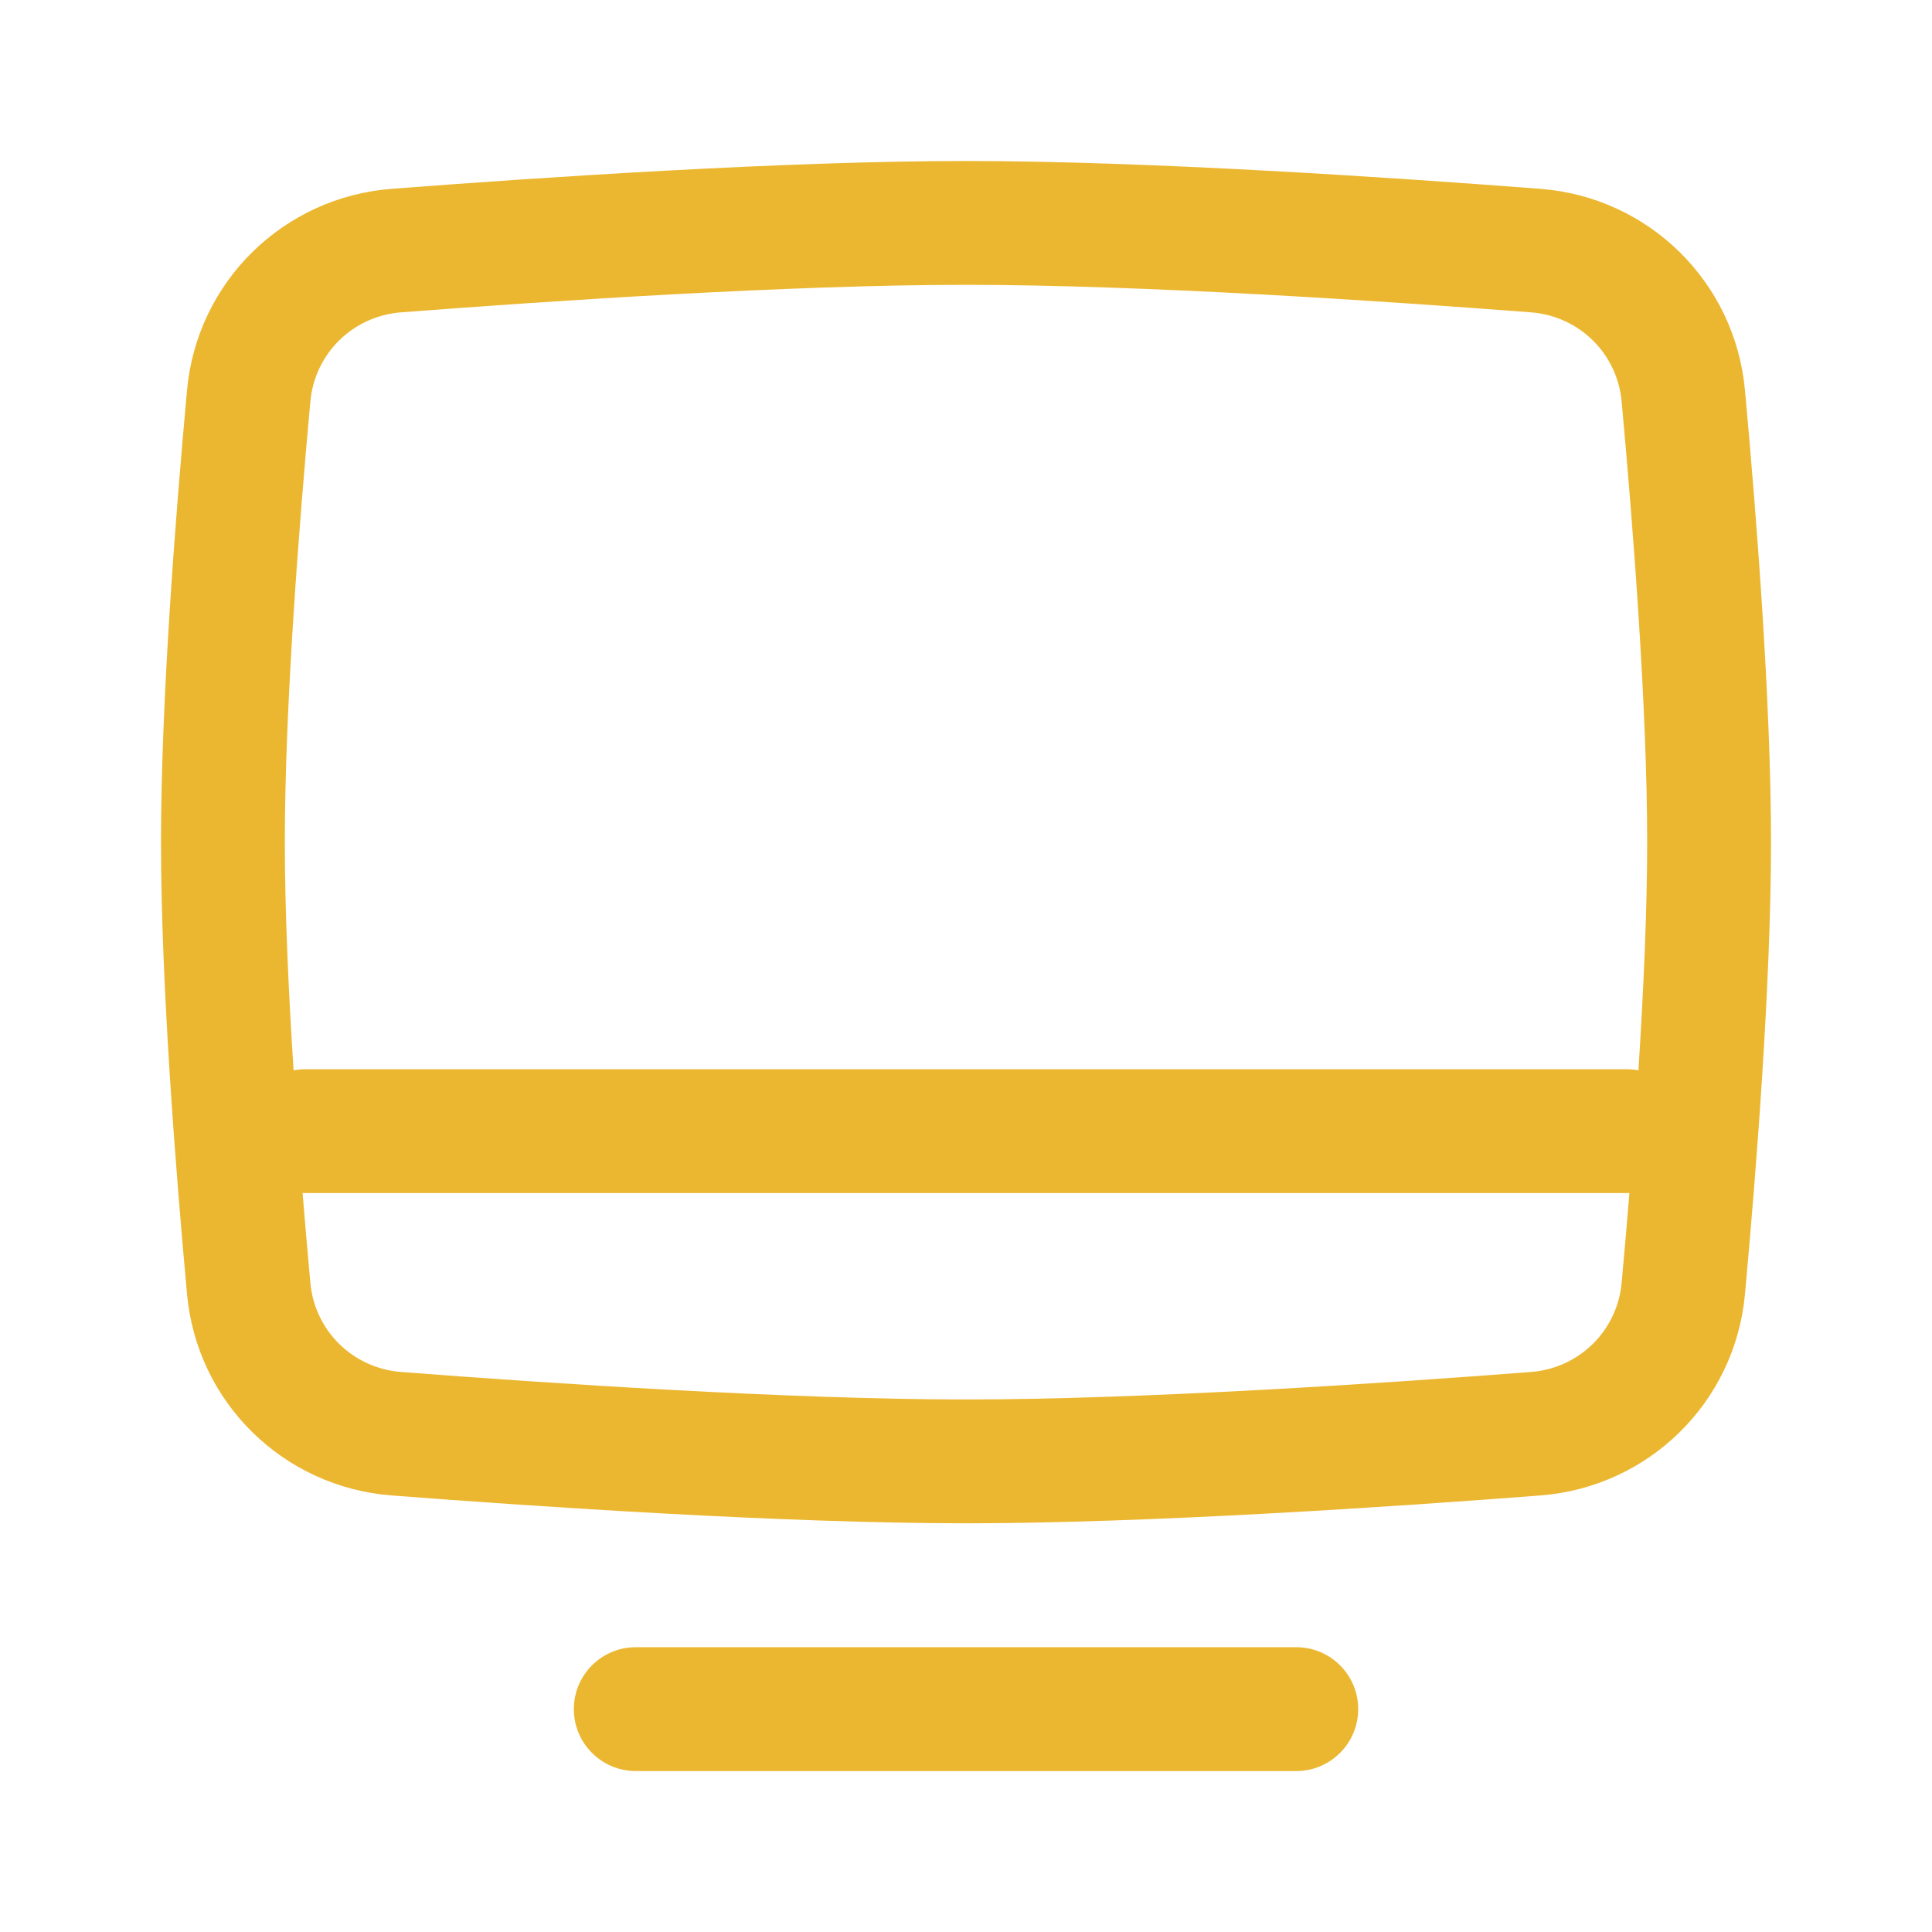 <?xml version="1.0" encoding="UTF-8"?> <svg xmlns="http://www.w3.org/2000/svg" width="42" height="42" viewBox="0 0 42 42" fill="none"><path fill-rule="evenodd" clip-rule="evenodd" d="M21 6.192C17.182 6.192 11.956 6.541 8.721 6.79C7.67 6.87 6.843 7.685 6.747 8.728C6.501 11.413 6.192 15.373 6.192 18.308C6.192 21.242 6.501 25.203 6.747 27.888C6.843 28.93 7.67 29.745 8.721 29.826C11.956 30.075 17.182 30.423 21 30.423C24.818 30.423 30.044 30.075 33.279 29.826C34.331 29.745 35.157 28.93 35.253 27.888C35.499 25.203 35.808 21.242 35.808 18.308C35.808 15.373 35.499 11.413 35.253 8.728C35.157 7.685 34.331 6.87 33.279 6.79C30.044 6.541 24.818 6.192 21 6.192ZM8.515 4.105C11.751 3.856 17.068 3.5 21 3.5C24.932 3.5 30.249 3.856 33.485 4.105C35.838 4.286 37.718 6.124 37.934 8.482C38.181 11.172 38.5 15.239 38.5 18.308C38.5 21.376 38.181 25.444 37.934 28.134C37.718 30.491 35.838 32.329 33.485 32.51C30.249 32.759 24.932 33.115 21 33.115C17.068 33.115 11.751 32.759 8.515 32.51C6.162 32.329 4.282 30.491 4.066 28.134C3.819 25.444 3.5 21.376 3.5 18.308C3.5 15.239 3.819 11.172 4.066 8.482C4.282 6.124 6.162 4.286 8.515 4.105Z" fill="#ECB730"></path><path fill-rule="evenodd" clip-rule="evenodd" d="M12.475 37.155C12.475 36.411 13.077 35.809 13.821 35.809H28.18C28.923 35.809 29.526 36.411 29.526 37.155C29.526 37.898 28.923 38.501 28.18 38.501H13.821C13.077 38.501 12.475 37.898 12.475 37.155Z" fill="#ECB730"></path><path fill-rule="evenodd" clip-rule="evenodd" d="M5.295 24.59C5.295 23.847 5.898 23.244 6.641 23.244H35.359C36.102 23.244 36.705 23.847 36.705 24.59C36.705 25.334 36.102 25.936 35.359 25.936H6.641C5.898 25.936 5.295 25.334 5.295 24.59Z" fill="#ECB730"></path></svg> 